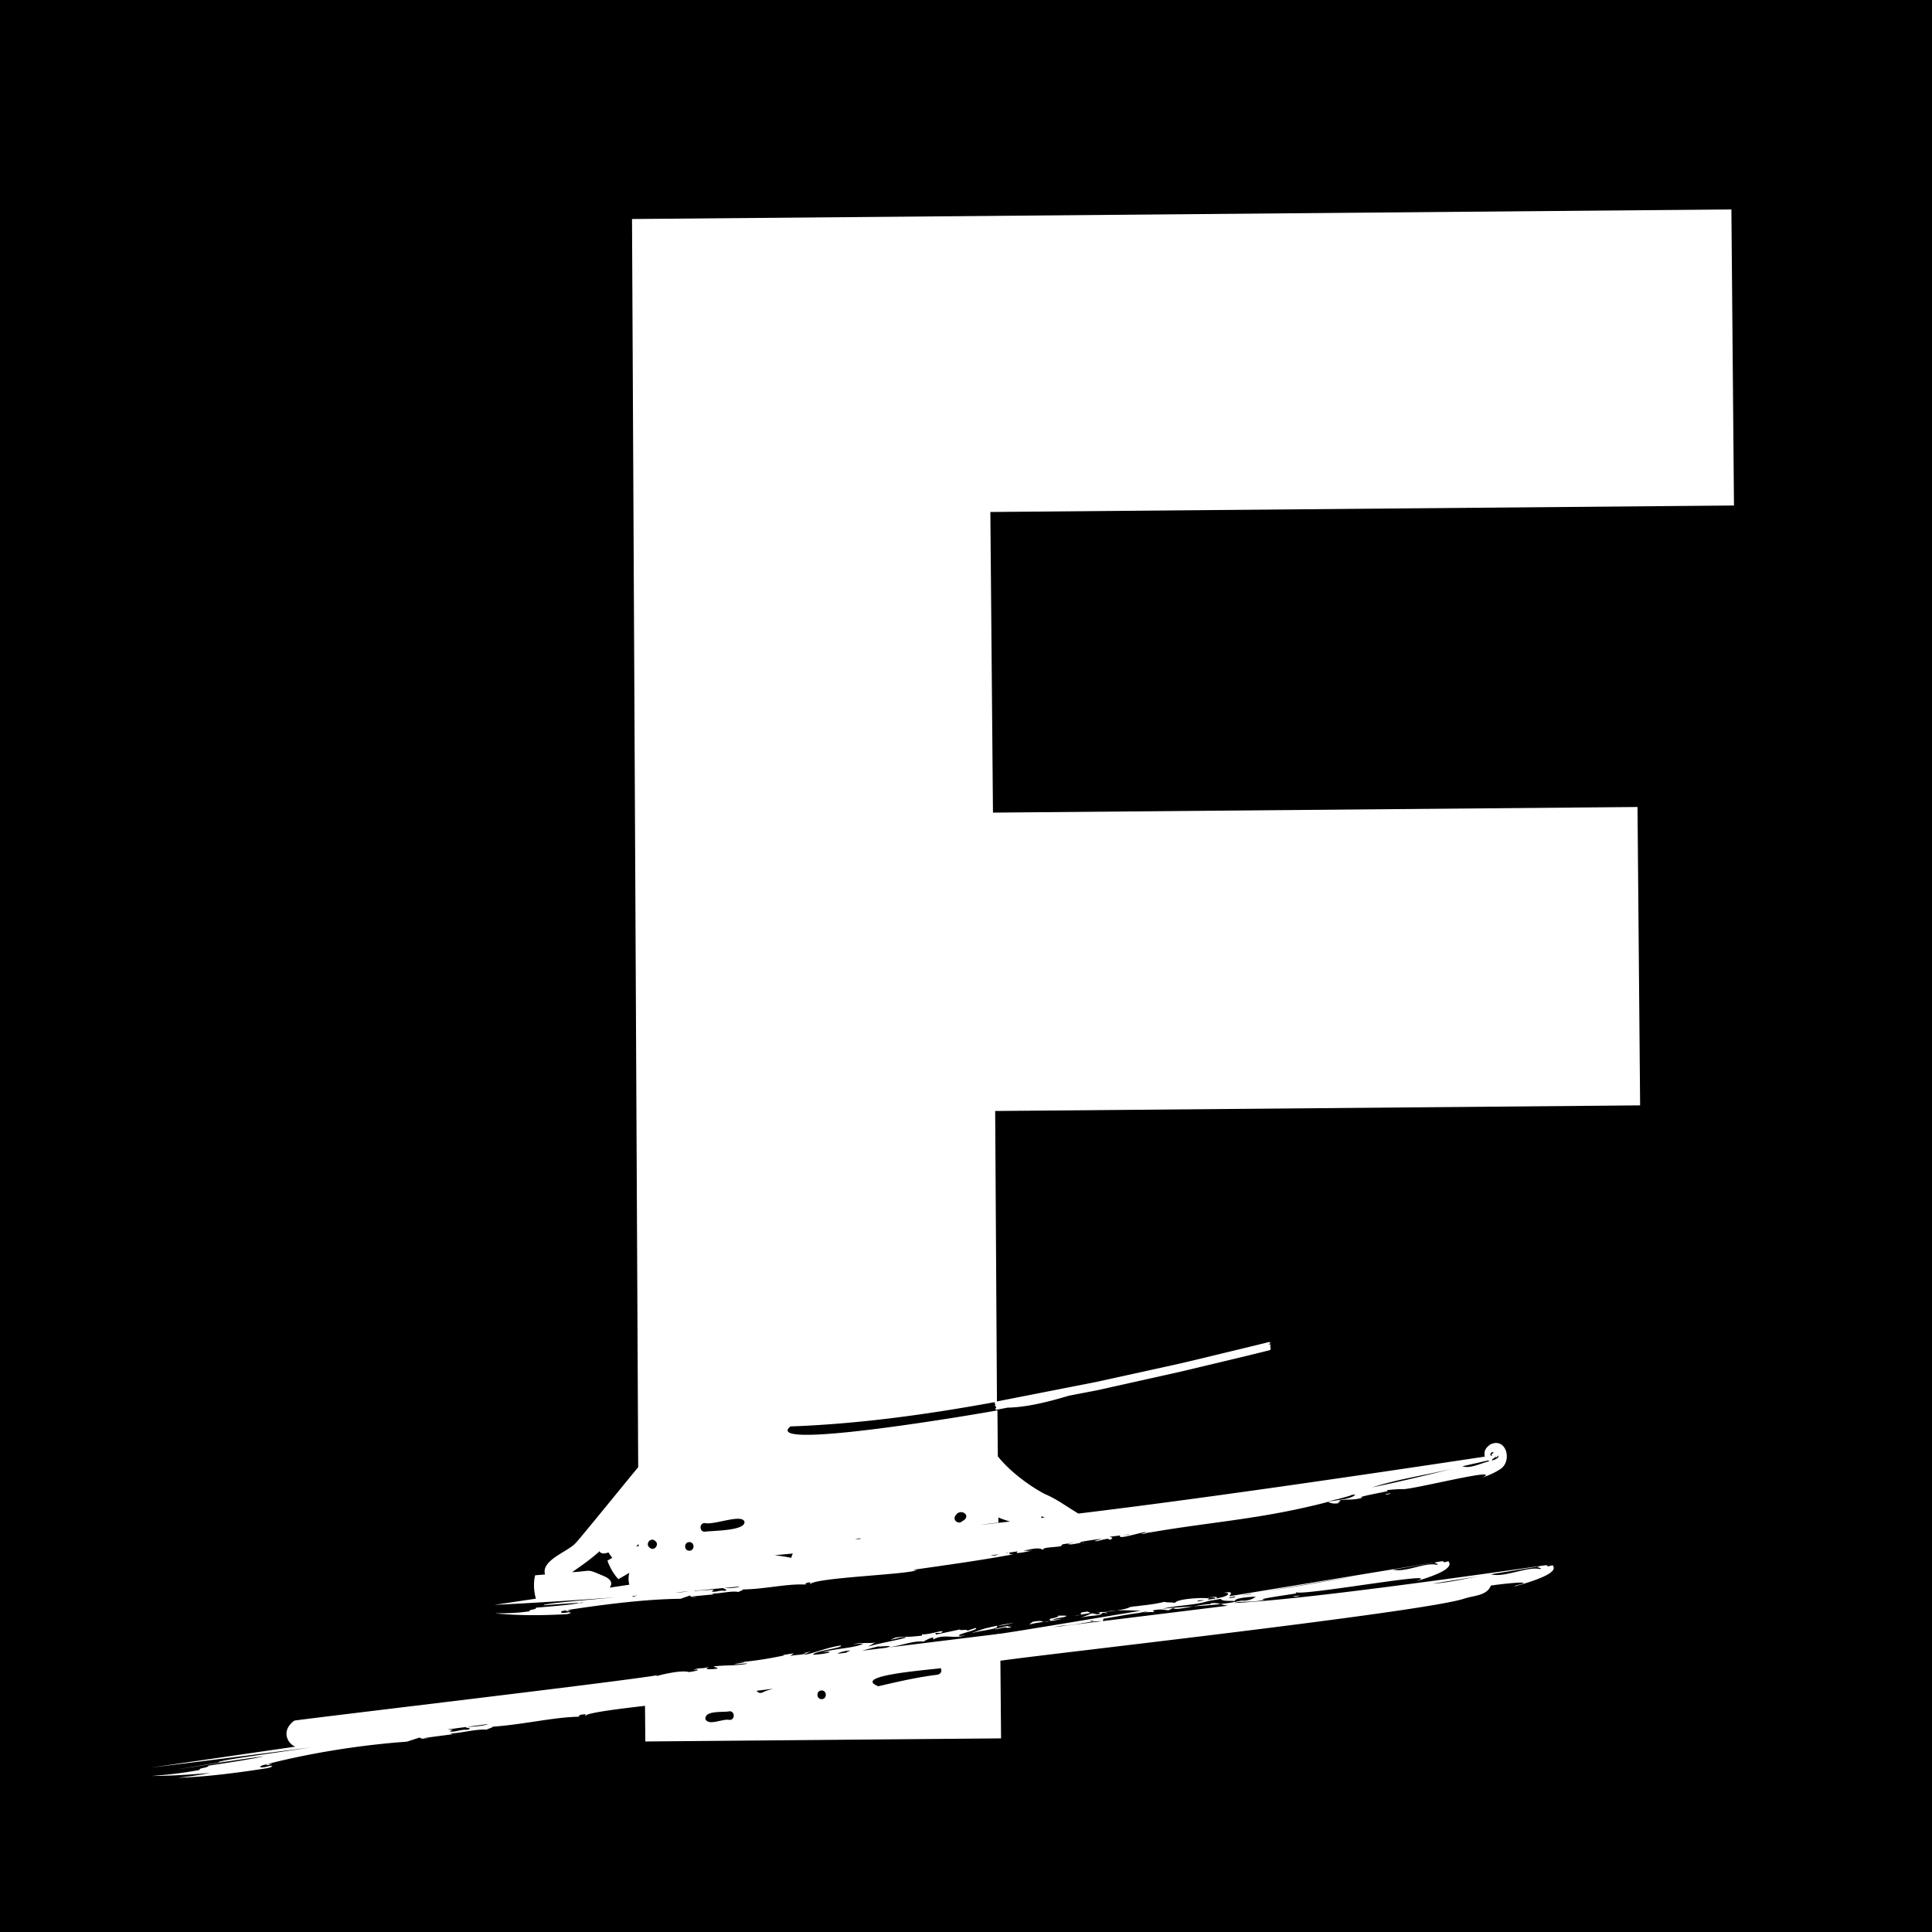 <?xml version="1.0" encoding="UTF-8"?>
<svg data-bbox="0 0 1024 1024" viewBox="0 0 1024 1024" xmlns="http://www.w3.org/2000/svg" data-type="ugc">
    <g>
        <path d="M1024 0v1024H0V0h1024z"/>
        <path d="m563.856 861.476-5.411.91c.445-.003 7.049-.772 7.329-.959-1.16.111-1.56.025-3.097.421a13.48 13.48 0 0 1 1.18-.372Z" fill="none"/>
        <path d="m565.773 861.427-.144.109 18.205-2.241c-4.789-.29-12.24 1.693-18.06 2.132Z" fill="none"/>
        <path d="M641.892 849.736c2.372-.254 3.762.059 5.051.439 3.706-.439 7.381-1.005 11.077-1.835 3.257.26 5.641-.704 7.131-1.703-1.164-.004-.004.033.524-.376-2.955.08-11.335.606-11.237 2.37-1.483-.363-6.625.374-7.387-1.185l-6.561 1.111c-7.387 2.379-16.668 2.207-24.555 4.147 5.782-.597 11.236-.953 16.484-1.296 3.279-.604 6.694-1.186 9.326-1.233-.277-.059-.068-.249.147-.441Z" fill="none"/>
        <path d="M579.365 859.259c-.138-.159.013-.3.288-.44l-2.153.362c.371.105.866.174 1.864.078Z" fill="none"/>
        <path d="m654.422 846.618.324-.476-3.384.574c.15.312.921.373 3.059-.098Z" fill="none"/>
        <path d="m634.487 848.847 4.186-.689c-1.639.087-3.404-.344-4.186.689Z" fill="none"/>
        <path d="M603.964 854.727c1.578-.029 3.166-.199 4.362-.737l-4.362.737Z" fill="none"/>
        <path d="m307.919 849.403-.969.363c1.408-.2 2.211-.357 2.078-.442l-1.109.079Z" fill="none"/>
        <path d="M718.277 792.361c.066-.064.14-.128.2-.191-.686.017-1.846.041-2.628.39.474.024-2.146.761-6.184 1.82-.005.049-.025.096-.019.147-1.943.147-3.9.977-6.153 1.447.093.031.184.064.275.096 4.268-1.153 11.024-1.097 14.316-3.527-.513.025-.628.004.192-.183Z" fill="none"/>
        <path d="M632.419 851.409c-5.175.953-9.962 1.935-10.574.841l-2.452 1.245c-2.522-.194-3.738-.797-7.398-.124-2.352.7.551.629-.472 1.089-6.666-.384-19.19 2.371-26.753 3.498.277.293-.419.846-.133 1.238l66.472-8.182c-1.793-.061-2.94-.477-4.165-.839-4.741.562-9.552.909-14.524 1.234Z" fill="none"/>
        <path d="M816.315 830.137c-8.692 1.423-17.401 2.84-26.111 4.256 7.053 1.987 19.294-4.285 25.834-2.768 2.672-.838-3.443-.482.278-1.488Z" fill="none"/>
        <path d="M788.479 834.674c-9.759 1.585-19.531 3.164-29.312 4.74 9.938-.663 20.006-3.366 29.312-4.74Z" fill="none"/>
        <path d="M671.837 843.245c14.837-2.243 31.825-5.234 48.007-8.159a88813.54 88813.54 0 0 1-48.007 8.159Z" fill="none"/>
        <path d="M247.06 915.332c-3.217.431-6.434.862-9.65 1.291.78.307 1.957.117 2.636-.003l-1.725 1.117c3.412.378 5.145-1.113 9.419-.92 3.652-.965-1.862-.944-.681-1.486Z" fill="none"/>
        <path d="M319.37 848.544c.153-.031.288-.072.429-.11-.492.069-1.357.157-2.512.257.667-.048 1.368-.098 2.083-.147Z" fill="none"/>
        <path d="M761.463 829.395c2.35-.777-2.804-.544-.034-1.401-7.677 1.311-15.369 2.623-23.062 3.934 6.531 1.689 17.222-4.095 23.096-2.534Z" fill="none"/>
        <path d="M247.613 915.258c1.625.08 8.456-.455 10.854-1.32-.068-.051-.18-.057-.257-.098-3.534.477-7.064.944-10.597 1.418Z" fill="none"/>
        <path d="M435.459 895.981c-2.951.026-2.916 4.613.04 4.587 2.951-.026 2.916-4.613-.04-4.587Z" fill="none"/>
        <path d="M448.391 875.007c-2.453.497-4.288 1.118-4.368 1.498l4.95-.609c-1.525-.24 4.625-1.506-.582-.889Z" fill="none"/>
        <path d="M465.506 893.744c10.306-2.385 20.638-4.798 31.151-6.081 1.239-.151 2.271-.974 2.273-2.313 0-.41-.145-.838-.384-1.214-2.336.726-48.117 3.638-33.041 9.609Z" fill="none"/>
        <path d="M386.656 907.011c-3.304.735-13.262-.665-12.78 4.195 1.958 3.739 9.148-.448 12.82.393 2.966-.005 2.925-4.621-.041-4.588Z" fill="none"/>
        <path d="M658.106 845.572c1.943-.141 4.377-.501 5.665-.928-1.892.23-3.776.637-5.665.928Z" fill="none"/>
        <path d="M404.222 896.993c1.766-.883 3.678-1.411 5.576-1.926l-8.741 1.077c.665 1.143 2.016 1.436 3.164.849Z" fill="none"/>
        <path d="M529.124 823.809c-1.363.203-2.726.403-4.09.604 2.379.275 3.291-.155 4.09-.604Z" fill="none"/>
        <path d="m453.102 815.955 3.296-.382c-.976-.528-2.268.141-3.296.382Z" fill="none"/>
        <path d="M509.918 806.319c5.91-2.965-1.457-7.911-3.886-2.275-.667 2.194 2.309 3.929 3.886 2.275Z" fill="none"/>
        <path d="m333.543 833.644-5.777 3.346c-1.319-1.271-4.211-5.089-5.812-9.828l2.548-1.466a31.282 31.282 0 0 1-1.988-2.87c-2.014.688-3.358.645-4.105.14l-.003.003.002-.003c-.292-.193-.487-.464-.629-.774-4.45 4.062-9.737 7.739-14.554 11.089 11.292-.608 7.081-2.032 17.061 2.187 4.201 1.866 4.31 4.149 2.8 6.018l10.47-1.568c-.471-1.742-.611-3.863-.015-6.273Z" fill="none"/>
        <path d="M727.195 788.346c14.954-3.051 32.046-7.207 46.854-10.946-15.522 4.024-31.683 6.126-46.854 10.946Z" fill="none"/>
        <path d="M335.475 846.268a91.294 91.294 0 0 0 2.433-.586c-.908.072-1.814.152-2.722.223l.288.362Z" fill="none"/>
        <path d="m529.154 804.277.024 2.752c-3.112.306-6.265.719-9.445 1.204l15.625-1.811a43.924 43.924 0 0 1-6.204-2.145Z" fill="none"/>
        <path d="M598.63 813.23c-1.183.149-2.366.289-3.55.437.981-.009 2.411-.174 3.075-.168.171-.086.322-.177.475-.269Z" fill="none"/>
        <path d="M552.073 803.62a2.668 2.668 0 0 1-.302.9l1.922-.223c-.256-.068-.501-.192-1.62-.677Z" fill="none"/>
        <path d="M533.611 823.295c.55-.148.854-.253 1.016-.332-.526.079-1.051.164-1.577.243.183.028.357.051.561.09Z" fill="none"/>
        <path d="M347.248 816.725c-2.318-2.204-5.494 1.604-2.951 3.531 2.318 2.205 5.493-1.605 2.951-3.531Z" fill="none"/>
        <path d="M790.676 774.136c1.176-.324 2.29-.692 3.414-1.701.368-1.821-.247-.474-.819-.102-.917.529-.429-.109-.326-.897-.222.833-.993 1.452-1.915 1.89a2.273 2.273 0 0 1-.353.81Z" fill="none"/>
        <path d="M419.417 825.683c.131-.719.398-1.481.82-2.285-3.221.307-6.442.604-9.662.911 2.949.344 6.126.822 8.842 1.374Z" fill="none"/>
        <path d="M527.969 744.246c-.038-.004-.091-.006-.142-.009-.016.018-.025.042-.044.056.055.005.11-.01.167-.032.005-.007.015-.008.019-.015Z" fill="none"/>
        <path d="m528.077 744.189-.017.022.042-.021-.025-.001Z" fill="none"/>
        <path d="M384.005 841.627c1.172.186 6.099.097 7.842-.609-.049-.055-.131-.069-.187-.115-2.549.253-5.104.477-7.655.724Z" fill="none"/>
        <path d="M365.335 817.335c-2.951.026-2.916 4.613.04 4.587 2.952-.026 2.916-4.613-.04-4.587Z" fill="none"/>
        <path d="M373.495 807.248c-2.951.036-2.917 4.623.041 4.588 3.843-.615 22.047-.37 21.016-5.446-1.85-4.047-16.056 2.047-21.057.858Z" fill="none"/>
        <path d="M383.561 841.669c-5.114.493-10.228.987-15.347 1.451a.379.379 0 0 0-.018.215c2.489-.518 8.086-.568 10.27-.835l-1.255 1.001c2.477.597 3.739-.776 6.844-.308 2.654-.725-1.351-1.06-.494-1.523Z" fill="none"/>
        <path d="M364.814 843.441c-2.159.193-4.32.378-6.48.566 1.055.146 5.466-.308 6.48-.566Z" fill="none"/>
        <path d="M337.257 819.553c.388.005.794.026 1.203.056l-.006-1.23c-.332.334-.746.739-1.196 1.174Z" fill="none"/>
        <path d="m789.496 774.463.185-.051c-.183.041-.561-.07-1.042-.326-4.503 1.044-9.007 2.043-13.51 3.069 4.113 1.477 9.974-1.756 14.367-2.692Z" fill="none"/>
        <path d="M791.084 771.421c-1.215-.23-.042-1.295.933-1.424-.388 0-1.029-.202-1.01-.496-.346.237-.662.455-.94.969-.144.173-.191.76.093 1.089l.924-.138Z" fill="none"/>
        <path d="M288.312 850.867c.012.005.012.011.026.017" fill="none"/>
        <path d="m526.295 430.725-1.391-159.36 394.138-3.44L917.673 111l-582.692 5.085 3.271 661.599c-.737.669-32.5 39.952-33.395 40.399-3.917 4.324-18.227 8.9-15.97 16.413l-5.247.445c-1.238 4.821-.322 9.946.405 12.389l-22.03 3.298a2606.885 2606.885 0 0 0 64.124-4.014c-14.023 1.348-39.766 3.355-37.828 4.253.212-.141 10.057-.789 18.767-1.404-1.767 1.203-28.547 2.973-22.846 2.664-.381 1.35-3.775.633-3.522 1.881-7.826 1.105-13.013 1.066-18.474 1.067 11.38 1.213 24.419 1.255 38.366.453 1.551-.357 2.878-.806.667-1.002-3.462.813-5.309.042-2.776-.786 3.768-.683-.35.985 4.062-.183l-2.176-.159c19.974-3.064 41.989-5.846 60.303-5.999 0 .002 5.017-1.755 5.017-1.755.294.491.913 1.106 3.406.588-.932.008-2.498.147-2.177-.104l11.534-1.094-1.242-.484c3.733.337 10.288-1.579 14.321-.748.007-.372 2.498-.89 2.192-1.382 11.508-.079 23.948-3.219 33.598-2.549-.93-.351-.005-.742.31-.996 3.727-.475.937.345 1.867.693 3.157-3.487 52.589-5.07 56.482-7.42-.927.04-1.865.083-1.559-.178 17.523-2.505 36.596-5.131 53.213-8.278-2.576.353-2.636-.23-2.748-.772 1.534-.231 3.066-.474 4.599-.708-3.258 2.154 7.105-.324 8.037-.513-2.294.396-3.823.267-5.081.058 3.051-.189 7.862-2.098 10.373-.257-.399-1.595 6.168-1.261 9.55-2.035l.742-.923c2.278-.366 4.554-.757 6.832-1.128-1.426.333-2.847.655-4.211.919 2.065.647 4.461-.286 7.298-.616-3.613-.347 10.347-2.135 10.924-2.057l-3.678 1.033c.683.94 7.649-2.338 7.76-.486 3.057-1.334.639-1.352.03-1.68 1.902-.234 3.805-.465 5.707-.702-2.108 2.736 12.3-2.247 13.836-1.761-.753.346-1.699.661-2.956.851 2.196.301 2.767-.621 4.935-.688 33.372-5.77 59.292-7.061 94.176-16.158-.091-.032-.183-.065-.275-.096 2.253-.47 4.21-1.299 6.153-1.447-.006-.051.013-.098.019-.147 4.038-1.059 6.658-1.796 6.184-1.82.782-.35 1.942-.373 2.628-.39-.06.063-.134.127-.2.191-.821.187-.705.207-.192.183-3.292 2.43-10.048 2.374-14.316 3.527 1.586.566 3.009 1.28 6.511.487-3.34.261 2.043-1.096-.785-1.048 3.024-1.277 7.539.03 12.997-1.82-5.83.137 12.251-3.042 13.006-3.371a.559.559 0 0 1-.208-.544c3.335-.295 4.298-.486 8.065-.505 4.749.486 55.37-12.509 41.896-5.857 3.646-1.598 5.42-1.936 9.24-4.321 7.546-3.931 4.076-17.611-4.546-13.53-1.977 1.47-3.655 2.964-2.985 6.476-66.22 9.972-150.11 22.311-215.412 30.185-7.911-4.808-11.158-7.512-17.948-10.451-8.629-4.542-19.062-12.576-24.727-19.901l-.212-24.359c-7.246 1.4-125.698 21.745-109.72 8.525 36.434-1.306 72.647-6.366 108.47-12.904-.437.245-.022.604-.11 1.043.118.134.309.107.419.118-.204.206-.599.338-.271.678-.03.175.138.169.105.35.251.034.209.431.524.5-.13.154-.171.25-.21.549-.085-.025-.239.116-.381.138.055.145.008.217.009.384.25.058.428.152.616.337.081-.002.137-.052.199-.087.017.015.034.022.051.038.082-.002.137-.052.2-.087.017.015.034.022.05.038.082-.002.137-.052.2-.087.017.015.034.022.05.038.082-.002.137-.052.2-.087.017.015.034.022.05.038.082-.002.137-.052.2-.087.017.015.034.022.05.038.082-.002.137-.052.199-.087.017.015.034.022.051.038.082-.002.137-.052.199-.087.017.015.034.022.051.038.082-.002.137-.052.199-.087.017.015.034.022.051.038.081-.002.137-.052.199-.087.017.015.034.022.051.038.082-.002.137-.052.199-.087.017.015.034.022.051.038.082-.002.137-.052.2-.087.017.015.034.022.05.038.082-.002.137-.052.2-.087.017.015.034.022.05.038.082-.002.137-.052.2-.087.017.015.034.022.05.038.082-.002.137-.052.2-.087.017.015.034.022.05.038.082-.002.137-.052.2-.087.017.015.034.022.05.038.082-.002.137-.052.2-.087.017.015.034.022.051.038.081-.002.137-.052.199-.087.017.015.034.022.051.038.082-.002.137-.052.199-.087.017.015.034.022.051.038.081-.002.137-.052.199-.087.017.015.034.022.051.038.082-.002.137-.052.199-.087.017.015.034.022.051.038.082-.002.137-.052.2-.087.017.015.034.022.05.038.082-.002.137-.052.2-.087.017.015.034.022.05.038.082-.002.137-.052.2-.087.017.015.034.022.05.038.088.002.133-.085.217-.074.011.01.022.014.033.025 10.379-.206 21.847-3.172 32.473-6.339.007.007.015.01.023.017.083-.001.13-.067.203-.084.015.014.031.02.047.035.082-.002.137-.052.2-.087.016.015.034.022.05.038.082-.002.137-.052.2-.087.016.015.033.022.05.038.082-.002.137-.052.2-.087.017.015.034.022.05.038.082-.002.137-.052.2-.087.016.015.034.022.05.038.082-.002.137-.052.2-.087.016.015.034.022.05.038.082-.002.137-.052.2-.087.016.015.034.022.05.038.082-.002.137-.052.2-.087.016.015.033.022.05.038.082-.002.137-.052.2-.087.016.015.034.022.05.038.082-.002.137-.052.2-.087.016.015.033.022.05.038.082-.002.137-.052.2-.087.016.015.034.022.05.038.082-.002.137-.052.2-.087.016.015.033.022.05.038.082-.002.137-.052.2-.087.016.015.034.022.05.038.082-.002.137-.052.2-.087.016.015.034.022.05.038.082-.002.137-.052.2-.087.016.015.034.022.05.038.082-.002.137-.052.2-.087.016.015.034.022.05.038.082-.002.137-.052.2-.087.016.015.034.022.05.038.082-.002.137-.052.2-.087.016.015.033.022.05.038.082-.002.137-.052.2-.087.016.015.033.022.05.038.082-.002.137-.052.2-.087.016.015.033.022.05.038.082-.002.137-.052.2-.087.016.015.034.022.05.038.082-.002.137-.052.2-.087.016.015.034.022.05.038.082-.002.137-.052.2-.087.017.015.034.022.05.038.082-.002.137-.052.2-.087.016.015.033.022.05.038.082-.002.137-.052.2-.087.016.015.034.022.05.038.082-.002.137-.052.2-.087.016.015.033.022.05.038.082-.002.137-.052.2-.087.016.015.034.022.05.038.082-.002.137-.052.2-.087.016.015.033.022.05.038.082-.002.137-.052.2-.087.016.015.033.022.05.038.082-.002.137-.052.2-.087.016.015.033.022.05.038.082-.002.137-.052.2-.087.016.015.034.022.05.038.082-.002.137-.052.2-.087.017.015.034.022.05.038.082-.002.137-.052.2-.087.016.015.034.022.05.038.082-.002.137-.052.2-.087.016.015.034.022.05.038.082-.002.137-.052.2-.087.016.015.033.022.05.038.082-.002.137-.052.2-.087.016.015.033.022.05.038.082-.002.137-.052.2-.087.016.015.033.022.05.038.082-.002.137-.052.2-.087.016.015.034.022.05.038.082-.002.137-.052.2-.087.016.015.033.022.05.038.082-.002.137-.052.2-.087.017.015.034.022.05.038.082-.002.137-.052.2-.087.016.015.034.022.05.038.082-.002.137-.052.2-.087.016.015.033.022.05.038.082-.002.137-.052.2-.087.016.015.034.022.05.038.082-.002.137-.052.2-.087.016.015.034.022.05.038.082-.002.137-.052.2-.087.016.015.034.022.05.038.082-.002.137-.052.2-.087.016.015.033.022.05.038.082-.002.137-.052.2-.087.016.015.034.022.05.038.082-.002.137-.052.2-.087.016.015.033.022.05.038.082-.002.137-.052.2-.087.016.015.034.022.05.038.082-.002.137-.052.2-.087.016.015.034.022.05.038.082-.002.137-.052.2-.087.016.015.033.022.05.038.082-.002.137-.052.2-.087.016.015.034.022.05.038.082-.002.137-.052.2-.087.016.015.034.022.05.038.082-.002.137-.052.2-.087.016.015.033.022.05.038.082-.002.137-.052.2-.087.016.015.034.022.05.038.082-.002.137-.052.2-.087.016.015.034.022.05.038.082-.002.137-.052.2-.087.016.015.034.022.05.038.082-.002.137-.052.2-.087.016.015.034.022.05.038.082-.002.137-.052.2-.087.016.015.034.022.05.038.079-.002.132-.051.194-.084.016.014.033.021.049.037.08-.002.134-.052.196-.086.015.014.03.02.045.034.083-.002.14-.053.204-.089.015.014.03.019.045.034.083-.002.14-.053.204-.088.015.014.03.02.045.034.084-.002.14-.053.204-.089.015.014.03.019.045.034.083-.002.14-.053.204-.088.015.014.03.02.045.034.083-.002.14-.053.204-.089.015.014.03.02.045.034.083-.002.14-.052.204-.088.015.013.03.019.045.034.083-.002.14-.053.204-.089.015.014.03.02.045.034.083-.002.14-.053.204-.088.015.013.03.019.045.034.083-.002.14-.053.204-.089.015.014.03.02.045.034.083-.002.14-.053.204-.088.015.013.03.019.045.034.083-.002.14-.053.204-.089.015.014.03.02.045.034.083-.002.14-.053.204-.088.015.013.03.019.045.034.083-.002.14-.053.204-.088.015.014.03.02.045.034.084-.002.14-.053.204-.089.015.014.03.019.045.034.083-.002.139-.053.203-.089.015.014.03.02.045.034.084-.002.14-.053.204-.089.015.014.03.019.045.034.083-.002.139-.053.204-.089.015.014.03.02.045.034.084-.002.14-.053.204-.089.015.014.03.019.045.034.083-.002.14-.053.204-.088.015.014.03.02.045.034.083-.002.14-.053.204-.089.015.014.03.02.045.034.083-.002.14-.053.204-.089.015.013.03.02.045.034.083-.002.14-.053.204-.089.015.014.03.02.045.034.083-.002.14-.053.204-.089.015.013.03.02.045.034.083-.002.14-.053.204-.089.015.014.03.02.045.034.083-.002.14-.053.204-.089.015.013.03.02.045.034.083-.002.14-.053.204-.089.015.014.03.02.045.034.083-.002.14-.053.204-.089.015.013.03.02.045.034.083-.002.14-.053.204-.089.015.014.03.02.045.034.083-.002.14-.053.204-.088.015.013.03.019.045.034.083-.002.14-.053.204-.088.015.014.03.02.045.034.084-.002.14-.053.204-.089.015.014.03.019.045.034.083-.002.14-.053.204-.088.015.014.03.02.045.034.084-.002.14-.053.204-.089.015.014.03.019.045.034.083-.002.14-.053.204-.088.015.014.03.02.045.034.083-.002.14-.053.204-.089.015.014.03.019.045.034.083-.002.14-.053.204-.088.015.014.03.02.045.034.083-.002.14-.053.204-.089.015.014.03.02.045.034.083-.002.14-.053.204-.088.015.013.03.019.045.034.083-.002.14-.053.204-.089.015.014.03.02.045.034.083-.002.14-.053.204-.088.015.013.03.019.045.034.083-.002.14-.053.204-.089.015.014.03.02.045.034.083-.002.14-.053.204-.088.015.013.03.019.045.034.083-.002.14-.053.204-.089.015.014.03.02.045.034.083-.002.14-.053.204-.088.015.013.03.019.045.034.083-.002.14-.053.204-.088.015.014.03.02.045.034.083-.002.14-.053.204-.089.015.014.03.019.045.034.083-.002.14-.053.204-.088.015.014.03.02.045.034.084-.002.14-.053.204-.089.015.014.03.019.045.034.083-.002.14-.053.204-.088.015.014.03.02.045.034.083-.002.14-.053.204-.089.015.014.03.019.045.034.083-.002.14-.053.204-.088.015.014.03.02.045.034.084-.002.14-.053.204-.089.015.014.03.019.045.034.083-.002.14-.053.204-.088.015.014.03.02.045.034.083-.002.14-.053.204-.089.015.014.03.02.045.034.083-.002.14-.053.204-.088.015.013.03.019.045.034.083-.002.14-.053.204-.089.015.014.03.02.045.034.083-.002.14-.053.204-.088.015.013.03.019.045.034.083-.002.14-.053.204-.089.015.014.03.02.045.034.083-.002.14-.053.204-.088.015.013.03.019.045.034.083-.002.14-.053.204-.089.015.014.03.02.045.034.083-.002.14-.053.204-.088.015.013.03.019.045.034.083-.002.14-.053.204-.089.015.014.03.02.045.034.083-.002.14-.053.204-.089.015.014.03.019.045.034.083-.002.14-.053.204-.088.015.014.03.02.045.034.084-.002.14-.053.204-.089.015.014.03.019.045.034.083-.002.139-.053.204-.088.015.014.03.02.045.034.083-.002.14-.053.204-.089.015.014.03.019.045.034.083-.002.14-.053.204-.088.015.014.03.02.045.034.083-.002.14-.053.204-.089.015.014.03.02.045.034.083-.002.14-.053.204-.088.015.013.03.019.045.034.083-.002.14-.053.204-.089.015.014.03.02.045.034.083-.002.14-.053.204-.088.015.013.03.019.045.034.083-.002.14-.053.204-.089.015.014.03.02.045.034.083-.002.14-.053.204-.088.015.013.03.019.045.034.083-.002.14-.053.204-.089.015.014.03.02.045.034.083-.002.14-.053.204-.088.015.013.03.019.045.034.083-.002.139-.053.204-.089.015.014.03.02.045.034.084-.002.14-.053.204-.089.015.014.03.019.045.034.083-.002.14-.053.204-.088.015.014.03.02.045.034.083-.002.14-.053.204-.089.015.014.03.019.045.034.083-.002.139-.053.204-.089.015.014.03.02.045.034.084-.002.14-.053.204-.089.015.014.03.019.045.034.083-.002.14-.053.204-.088.015.014.03.02.045.034.084-.002.14-.053.204-.089.015.014.03.019.045.034.083-.002.14-.053.204-.088.015.014.03.02.045.034.083-.002.14-.053.204-.089.015.014.03.02.045.034.083-.002.14-.053.204-.088.015.013.03.019.045.034.083-.002.14-.053.204-.089.015.014.03.02.045.034.083-.002.14-.053.204-.088.015.013.03.019.045.034.083-.002.14-.053.204-.089.015.014.03.02.045.034.083-.002.14-.053.204-.088.015.013.03.019.045.034.083-.002.14-.053.204-.089.015.014.03.02.045.034.083-.002.14-.053.204-.088.015.013.03.019.045.034.083-.002.14-.053.204-.089.015.014.03.02.045.034.083-.002.14-.053.204-.089.015.014.03.019.045.034.083-.002.14-.053.204-.088.015.014.03.02.045.034.084-.002.14-.053.204-.089.015.014.03.019.045.034.083-.002.14-.053.204-.088.015.014.03.02.045.034.084-.002.14-.053.204-.089.015.014.03.019.045.034.083-.002.14-.053.204-.088.015.014.03.02.045.034.083-.002.14-.053.204-.089.015.014.03.02.045.034.083-.002.14-.053.204-.089.015.014.03.02.045.034.083-.002.14-.053.204-.089.015.014.03.02.045.034.083-.002.14-.053.204-.088.015.013.03.019.045.034.083-.002.14-.053.204-.089.015.014.03.02.045.034.083-.002.14-.053.204-.089.015.013.03.02.045.034.083-.002.14-.053.204-.089.015.014.03.02.045.034.083-.002.14-.053.204-.088.015.013.03.019.045.034.083-.002.14-.053.204-.088.015.014.03.02.045.034.083-.002.14-.053.204-.089.015.014.03.019.045.034.083-.002.14-.053.204-.088.015.014.03.02.045.034.084-.002.14-.053.204-.089.015.014.03.019.045.034.083-.002.14-.053.204-.088.015.014.03.02.045.034.084-.002.14-.053.204-.089.015.014.03.019.045.034.083-.002.14-.053.204-.088.015.014.03.02.045.034.083-.002.14-.053.204-.089.015.014.03.019.045.034.083-.002.14-.053.204-.088.015.014.03.02.045.034.083-.002.14-.053.204-.089.015.014.03.02.045.034.083-.002.14-.053.204-.088.015.013.03.019.045.034.083-.002.14-.053.204-.089.015.014.03.02.045.034.083-.002.14-.053.204-.088.015.013.03.019.045.034.083-.002.14-.053.204-.089.015.014.03.02.045.034.083-.002.14-.053.204-.088.015.013.03.019.045.034.083-.002.14-.053.204-.089.015.014.03.02.045.034.083-.002.14-.053.204-.088.015.013.03.019.045.034.083-.002.14-.053.204-.088.015.014.03.02.045.034.084-.002.14-.053.204-.089.015.014.03.019.045.034.083-.002.14-.053.204-.088.015.014.03.02.045.034.084-.002.14-.053.204-.089.015.014.03.019.045.034.083-.002.14-.053.204-.088.015.014.03.02.045.034.083-.002.14-.053.204-.089.015.014.03.019.045.034.083-.002.139-.053.204-.088.015.014.03.02.045.034.083-.002.14-.053.204-.089.015.014.03.02.045.034.083-.002.14-.053.204-.089.015.014.03.02.045.034.083-.002.14-.053.204-.089.015.014.03.02.045.034.083-.002.14-.053.204-.088.015.013.03.019.045.034.083-.002.14-.053.204-.089.015.014.03.02.045.034.083-.002.14-.053.204-.088.015.013.03.019.045.034.083-.002.14-.053.204-.089.015.014.03.02.045.034.083-.002.14-.053.204-.088.015.013.03.019.045.034.083-.002.14-.053.204-.088.015.014.03.02.045.034.084-.002.14-.053.204-.089.015.014.03.019.045.034.083-.002.14-.053.204-.088.015.014.03.02.045.034.083-.002.14-.053.204-.089.015.014.03.019.045.034.083-.002.14-.053.204-.088.015.014.03.02.045.034.084-.002.14-.053.204-.089.015.014.03.019.045.034.083-.002.14-.053.204-.088.015.014.03.02.045.034.084-.002.14-.053.204-.089.015.014.03.019.045.034.083-.002.14-.053.204-.088.015.014.03.02.045.034.083-.002.14-.053.204-.089.015.014.03.02.045.034.083-.002.14-.053.204-.089.015.014.03.02.045.034.083-.002.14-.053.204-.089.015.014.03.02.045.034.083-.002.14-.053.204-.088.015.013.03.019.045.034.083-.002.14-.053.204-.089.015.014.03.02.045.034.083-.002.14-.053.204-.088.015.013.03.019.045.034.083-.002.14-.053.204-.089.015.014.03.02.045.034.083-.002.14-.053.204-.088.015.013.03.019.045.034.083-.002.14-.053.204-.088.015.014.03.02.045.034.084-.002.14-.053.204-.089.015.014.03.019.045.034.083-.002.14-.053.204-.088.015.014.03.02.045.034.083-.002.14-.053.204-.089.015.014.03.019.045.034.083-.002.139-.053.204-.088.015.014.03.02.045.034.084-.002.14-.053.204-.089.015.014.03.019.045.034.083-.002.14-.053.204-.088.015.014.03.02.045.034.084-.002.14-.053.204-.089.015.014.03.019.045.034.083-.002.14-.053.204-.088.015.014.03.02.045.034.083-.002.14-.053.204-.089.015.014.03.02.045.034.083-.002.14-.053.204-.088.015.013.03.019.045.034.083-.002.14-.053.204-.089.015.014.03.02.045.034.083-.002.14-.053.204-.088.015.013.03.019.045.034.083-.002.14-.053.204-.089.015.014.03.02.045.034.083-.002.14-.053.204-.088.015.013.03.019.045.034.083-.002.14-.053.204-.089.015.014.03.02.045.034.083-.002.14-.053.204-.088.015.013.03.019.045.034.083-.002.14-.053.204-.088.015.014.03.02.045.034.081-.002.136-.052.199-.087.014.013.029.019.044.033.083-.002.138-.052.202-.088.013.012.026.017.04.03.085-.002.142-.053.207-.09.013.012.027.018.041.031.085-.002.142-.053.207-.09.013.013.027.018.041.031.085-.002.142-.053.207-.09.013.012.027.018.041.031.085-.002.142-.053.207-.09.013.012.027.018.04.031.085-.002.142-.053.207-.09.013.012.027.018.041.031.085-.002.142-.053.207-.09.013.013.027.018.04.031.085-.002.142-.053.207-.09.013.012.027.018.041.031.085-.002.142-.053.207-.09.013.013.027.018.04.031.085-.002.142-.053.207-.09.013.012.027.018.041.031.085-.003.142-.053.207-.09.013.013.027.018.041.031.085-.002.142-.053.207-.09.013.012.027.018.041.031.085-.003.142-.053.207-.09.013.013.027.018.041.031.085-.002.142-.053.207-.09.013.012.027.018.041.031.085-.002.142-.053.207-.09.013.012.027.018.041.031.085-.002.142-.053.207-.09.013.012.027.017.041.031.085-.002.142-.053.207-.09.013.012.027.018.041.031.085-.002.142-.053.207-.09.013.012.027.017.041.031.085-.002.142-.053.207-.09.013.012.027.018.041.031.085-.002.142-.053.207-.09.013.012.027.017.041.031.085-.002.142-.053.207-.09.013.012.027.018.041.031.085-.002.142-.053.207-.09.013.012.027.017.041.031.085-.002.142-.053.207-.09.013.012.027.018.041.031.085-.002.142-.053.207-.09.013.012.027.017.041.031.085-.002.142-.053.207-.09.013.012.027.018.041.031.085-.002.142-.053.207-.09.013.012.027.017.041.031.085-.002.142-.053.207-.09.013.012.027.018.041.031.085-.002.142-.053.207-.09.013.012.027.018.041.031.085-.002.142-.053.207-.09.013.012.027.018.041.031.085-.002.142-.053.207-.09.013.012.027.017.041.031.085-.002.142-.053.207-.09.013.012.027.018.041.031.085-.002.142-.053.207-.09.013.012.027.018.041.031.085-.002.142-.053.207-.09.013.012.027.018.041.031.085-.002.142-.053.207-.09.013.013.027.018.04.031.085-.002.142-.053.207-.09.013.012.027.018.041.031.085-.002.142-.053.207-.09.013.013.027.018.04.031.085-.002.142-.053.207-.09.013.012.027.018.041.031.085-.002.142-.053.207-.09.013.013.027.018.04.031.085-.002.142-.053.207-.09.013.012.027.018.041.031.085-.002.142-.053.207-.09.013.013.027.018.041.031.085-.002.142-.053.207-.09.013.012.027.018.041.031.085-.002.142-.053.207-.09.013.012.027.018.04.031.085-.002.142-.053.207-.09.013.012.027.018.041.031.085-.002.142-.053.207-.09.013.013.027.018.04.031.085-.002.142-.053.207-.09.013.012.027.018.041.031.085-.002.142-.053.207-.09.013.012.027.018.04.031.085-.002.142-.053.207-.09.013.012.027.018.041.031.085-.003.142-.053.207-.09.013.013.027.018.04.031.085-.002.142-.053.207-.09.013.012.027.018.041.031.085-.003.142-.053.207-.09.013.013.027.018.04.031.085-.002.142-.053.207-.09.013.012.027.017.041.031.085-.002.142-.053.207-.09.013.012.027.018.041.031.085-.002.142-.053.207-.09.013.012.027.017.041.031.085-.002.142-.053.207-.09.013.012.027.018.041.031.085-.002.142-.053.207-.09.013.012.027.018.041.031.085-.002.142-.053.207-.09.013.012.027.018.041.031.085-.002.142-.053.207-.09.013.012.027.017.041.031.085-.002.142-.053.207-.09.013.012.027.018.041.031.085-.002.142-.053.207-.09.013.012.027.018.041.031.085-.002.142-.053.207-.09.013.012.027.018.041.031.085-.002.142-.053.207-.09.013.012.027.017.041.031.085-.002.142-.053.207-.09.013.012.027.018.041.031.085-.002.142-.053.207-.09.013.012.027.017.041.031.085-.002.142-.053.207-.09.013.012.027.018.041.031.085-.002.142-.053.207-.09.013.012.027.017.041.031.085-.002.142-.053.207-.09.013.012.027.018.041.031.085-.002.142-.053.207-.09.013.012.027.017.041.031.085-.002.142-.053.207-.09.013.012.027.018.041.031.085-.002.142-.053.207-.09.013.012.027.018.041.031.085-.002.142-.053.207-.09.013.012.027.018.041.031.085-.002.142-.053.207-.09.013.013.027.018.04.031.085-.002.142-.053.207-.09.013.012.027.018.041.031.085-.002.142-.053.207-.09.013.012.027.018.04.031.085-.002.142-.053.207-.09.013.012.027.018.041.031.085-.002.142-.053.207-.09.013.013.027.018.04.031.085-.002.142-.053.207-.09.013.012.027.018.041.031.085-.002.142-.053.207-.09.013.013.027.018.04.031.085-.002.142-.053.207-.09.013.012.027.018.041.031.085-.002.142-.053.207-.09.013.013.027.018.04.031.085-.002.142-.053.207-.09.013.012.027.018.041.031.085-.002.142-.053.207-.09.013.013.027.018.04.031.085-.002.142-.053.207-.09.013.012.027.018.041.031.085-.002.142-.053.207-.09.013.012.027.018.04.031.085-.002.142-.053.207-.09.013.012.027.018.041.031.085-.003.142-.053.207-.09.013.013.027.018.04.031.084-.002.142-.053.206-.09.013.013.027.018.04.031.084-.002.141-.053.206-.09.013.013.027.018.041.031.085-.002.142-.053.208-.09.013.012.027.017.04.03.085-.002.142-.053.208-.09.013.012.027.017.04.03.085-.002.142-.053.208-.09.013.012.027.017.04.03.085-.002.142-.053.207-.09.013.012.027.017.04.03.085-.002.142-.053.207-.09.013.012.027.017.04.03.085-.002.142-.053.208-.09.013.012.027.017.04.03.085-.002.142-.053.208-.09.013.012.027.017.04.03.085-.002.142-.053.208-.09.013.012.027.017.04.03.085-.002.142-.053.208-.09.013.012.027.018.04.031.085-.002.142-.053.207-.09.013.012.027.017.04.03.085-.002.142-.053.208-.09.013.012.027.017.04.03.085-.002.142-.053.208-.09.013.012.027.017.04.03.085-.002.142-.053.207-.09.013.012.027.017.04.03.085-.002.142-.053.208-.09.013.012.027.017.04.03.085-.002.142-.053.207-.09.013.012.027.017.04.03.085-.002.142-.053.208-.09.013.012.027.017.04.03.085-.002.142-.053.208-.09.013.012.027.017.04.03.085-.002.142-.053.207-.09.013.012.027.018.04.031.085-.002.142-.053.207-.09.013.012.027.017.04.03.085-.003.142-.053.207-.09.013.012.027.017.04.03.085-.002.142-.053.208-.09.013.012.027.017.04.03.085-.002.142-.053.208-.09.013.012.027.017.04.03.085-.002.142-.053.207-.09.013.012.027.018.04.03.085-.002.142-.053.207-.09.013.012.027.017.04.03.085-.003.142-.053.207-.09.013.012.027.017.04.03.085-.002.142-.053.208-.09.013.012.027.017.04.03.085-.002.142-.053.208-.09.013.012.027.017.04.03.085-.002.142-.053.207-.09.013.012.027.018.04.031.085-.002.142-.053.207-.09.013.012.027.017.04.03.085-.002.142-.053.208-.09.013.012.027.017.04.03.085-.002.142-.053.208-.09.013.012.027.017.04.03.085-.002.142-.053.208-.09.013.012.027.017.04.03.085-.002.142-.053.207-.09.013.012.027.018.04.03.085-.002.142-.053.207-.09.013.012.027.017.04.03.085-.002.142-.053.208-.09.013.012.027.017.04.03.085-.002.142-.053.208-.09.013.012.027.017.04.03.085-.002.142-.053.208-.09.013.012.027.017.04.03.085-.002.142-.053.207-.09.013.012.027.018.04.031.085-.002.142-.053.207-.09.013.012.027.017.04.03.085-.002.142-.053.208-.09.013.012.027.017.04.03.085-.002.142-.053.208-.09.013.012.027.017.04.03.085-.002.142-.053.207-.09.013.012.027.018.04.03.085-.002.142-.053.208-.09.013.012.027.018.04.03.085-.002.142-.053.207-.09.013.012.027.017.04.03.085-.002.142-.053.207-.09.013.012.027.017.04.03.085-.002.142-.053.208-.09.013.012.027.017.04.03.085-.002.142-.053.207-.09.013.012.027.017.04.03.085-.002.142-.053.207-.09.013.012.027.017.04.03.085-.003.142-.053.208-.09.013.012.027.017.04.03.085-.002.142-.053.208-.09.013.012.027.017.04.03.085-.002.142-.053.208-.09.013.012.027.017.04.03.085-.002.142-.053.207-.09.013.012.027.017.04.03.085-.002.142-.053.207-.09.013.012.027.018.04.031.085-.003.142-.053.208-.09.013.012.027.017.04.03.085-.002.142-.053.208-.09.013.012.027.017.04.03.085-.002.142-.053.208-.09.013.012.027.017.04.03.085-.002.142-.053.207-.09.013.012.027.017.04.031.085-.002.142-.053.207-.09.013.012.027.017.04.03.085-.002.143-.054.208-.091.013.012.026.017.039.03.085-.002.143-.053.208-.091.013.012.026.017.039.03.085-.002.143-.053.208-.091.013.012.026.017.039.03.085-.002.143-.054.208-.091.013.012.026.017.039.03.085-.002.143-.053.208-.09.013.012.026.017.039.029.085-.002.143-.053.208-.091.013.012.026.017.039.03.085-.002.143-.053.208-.091.013.012.026.017.039.029.085-.002.143-.053.208-.091.013.012.026.017.039.03.085-.002.143-.053.208-.09.013.012.026.017.039.03.085-.002.143-.053.208-.091.013.012.026.017.039.03.085-.002.143-.053.208-.091.013.012.026.017.039.029.085-.002.143-.053.208-.09.013.012.026.017.039.03.085-.002.143-.053.208-.091.013.012.026.017.039.03.085-.002.143-.054.208-.091.013.012.026.017.039.03.085-.002.143-.053.208-.091.013.012.026.017.039.03.085-.002.143-.053.208-.09.013.012.026.017.039.03.085-.003.143-.053.208-.091.013.012.026.017.039.03.085-.002.143-.053.208-.091.013.012.026.017.039.03.085-.002.143-.053.208-.09.013.012.026.017.039.03.085-.002.143-.053.208-.091.013.012.026.017.039.03.085-.002.143-.053.208-.091.013.012.026.017.039.029.085-.002.143-.053.208-.091.013.012.026.017.039.029.085-.002.143-.053.208-.09.013.012.026.017.039.03.085-.003.143-.053.208-.091.013.012.026.017.039.03.085-.002.143-.053.208-.091.013.012.026.017.039.029.085-.002.143-.053.208-.09.013.012.026.017.039.029.085-.002.143-.053.208-.091.013.012.026.017.039.03.085-.002.143-.053.208-.091.013.012.026.017.039.03.085-.002.143-.053.208-.09.013.012.026.017.039.029.085-.002.143-.053.208-.091.013.012.026.017.039.03.085-.002.143-.053.208-.091.013.012.026.017.039.029.085-.002.143-.053.208-.091.013.012.026.017.039.029.085-.002.143-.053.208-.09.013.012.026.017.039.03.085-.002.143-.053.208-.091.013.012.026.017.039.03.085-.002.143-.053.208-.091.013.012.026.017.039.03.085-.002.143-.053.208-.091.013.012.026.017.039.03.085-.002.143-.053.208-.091.013.012.026.017.039.03.085-.002.143-.053.208-.091.013.012.026.017.039.03.085-.002.143-.053.208-.091.013.012.026.017.039.03.085-.002.143-.053.208-.09.013.012.026.017.039.029.085-.002.143-.053.208-.091.013.012.026.017.039.03.085-.002.143-.053.208-.091.013.012.026.017.039.03.085-.002.143-.053.208-.091.013.012.026.017.039.03.085-.002.143-.053.208-.091.013.012.026.017.039.03.085-.002.143-.053.208-.091.013.012.026.017.039.029.085-.002.143-.053.208-.091.013.012.026.017.039.029.281-.008.41-.266.675-.374.01-.119.065-.275-.074-.356.162.088.242-.055.322-.138-.252-.336-.129-.666-.383-1 .072-.177.161-.374.051-.555.206-.316.145-.53-.052-.813-.298-.007-.527.13-.805.163.096-.127.149-.296.235-.434.015.052.01.124.057.142.041-.094.114-.16.179-.231.012.069.012.15.069.171 1.127-1.558-1.363-.73-2.114-.544-1.215.311-2.429.587-3.663.9-4.279 1.04-8.565 2.081-12.865 3.128-12.312 2.93-24.604 6.057-36.972 8.714-12.059 2.663-24.123 5.296-36.193 7.954-17.575 3.446-35.155 6.89-52.738 10.342l-.943-153.934 341.831-2.983-1.38-158.144-341.831 2.983ZM306.95 849.767l.969-.363 1.109-.079c.133.085-.67.242-2.078.442Zm12.42-1.222-2.083.147c1.155-.1 2.02-.188 2.512-.257-.141.038-.276.079-.429.11Zm473.575-77.109c-.103.788-.591 1.427.326.897.572-.371 1.187-1.719.819.102-1.123 1.009-2.238 1.377-3.414 1.701a2.28 2.28 0 0 0 .353-.81c.922-.439 1.693-1.058 1.915-1.89Zm-2.877-.965c.278-.514.593-.731.94-.969-.019.294.622.496 1.01.496-.975.128-2.148 1.194-.933 1.424l-.924.138c-.284-.329-.237-.916-.093-1.089Zm-1.428 3.615c.481.256.859.367 1.042.326l-.185.051c-4.394.936-10.255 4.169-14.367 2.692 4.503-1.026 9.007-2.026 13.51-3.069Zm-14.59 3.315c-14.808 3.739-31.9 7.895-46.854 10.946 15.171-4.82 31.332-6.922 46.854-10.946Zm-175.419 35.83c-.152.091-.304.183-.475.269-.664-.006-2.094.159-3.075.168 1.183-.148 2.366-.288 3.55-.437Zm-46.557-9.61c1.118.485 1.364.61 1.62.677l-1.922.223c.153-.289.262-.588.302-.9Zm-27.039 20.794c1.363-.201 2.727-.401 4.09-.604-.798.449-1.711.879-4.09.604Zm8.576-1.119c-.204-.039-.378-.062-.561-.09.526-.079 1.051-.163 1.577-.243-.162.08-.466.184-1.016.332Zm-4.432-16.266-.024-2.752a43.755 43.755 0 0 0 6.204 2.145l-15.625 1.811c3.18-.485 6.333-.899 9.445-1.204Zm-23.147-2.985c2.429-5.635 9.796-.69 3.886 2.275-1.578 1.654-4.554-.081-3.886-2.275ZM456.4 815.574l-3.296.382c1.028-.241 2.32-.91 3.296-.382Zm-133.311 25.912c1.51-1.868 1.401-4.151-2.8-6.018-9.98-4.219-5.769-2.795-17.061-2.187 4.817-3.35 10.104-7.027 14.554-11.089.143.31.337.581.629.774l-.002.003.003-.003c.747.505 2.091.548 4.105-.14a31.48 31.48 0 0 0 1.988 2.87l-2.548 1.466c1.601 4.739 4.493 8.557 5.812 9.828l5.777-3.346c-.597 2.41-.457 4.532.015 6.273l-10.47 1.568Zm12.387 4.783-.288-.362c.908-.071 1.814-.151 2.722-.223-.776.197-1.577.392-2.433.586Zm1.782-26.715c.45-.434.864-.84 1.196-1.174l.006 1.23c-.409-.03-.815-.051-1.203-.056Zm7.04.703c-2.543-1.927.633-5.735 2.951-3.531 2.542 1.926-.633 5.736-2.951 3.531Zm14.037 23.752c2.16-.188 4.321-.373 6.48-.566-1.014.258-5.425.712-6.48.566Zm7.042-22.085c-2.956.026-2.991-4.561-.04-4.587 2.956-.026 2.992 4.561.04 4.587Zm18.68 21.271c-3.105-.468-4.366.905-6.844.308l1.255-1.001c-2.184.267-7.78.317-10.27.835a.379.379 0 0 1 .018-.215c5.119-.464 10.233-.958 15.347-1.451-.858.463 3.147.798.494 1.523Zm-.05-1.565c2.551-.246 5.105-.47 7.655-.724.056.046.138.059.187.115-1.743.706-6.67.795-7.842.609Zm-10.469-29.791c-2.957.035-2.991-4.552-.041-4.588 5.001 1.189 19.207-4.905 21.057-.858 1.03 5.075-17.173 4.831-21.016 5.446Zm46.701 11.562c-.422.804-.689 1.566-.82 2.285-2.716-.552-5.893-1.03-8.842-1.374 3.221-.306 6.442-.604 9.662-.911Zm107.84-79.209.025.001-.042.021c.007-.007.011-.015.017-.022Zm-.25.049c.051.003.104.005.142.009-.004.007-.014.008-.019.015a.373.373 0 0 1-.167.032c.019-.014.028-.038.044-.056Z" fill="#ffffff"/>
        <path d="M575.038 817.603c-.695-.014-1.357.04-2.004.115a10.29 10.29 0 0 0 2.004-.115Z" fill="#ffffff"/>
        <path d="M734.158 791.902c.329.263 1.165.325 3.044-.347-.502-.102-1.638.068-3.044.347Z" fill="#ffffff"/>
        <path d="m711.158 795.803-.461-.034c.181.01.302.037.461.034Z" fill="#ffffff"/>
        <path d="M537.645 823.692c.652-.089 1.46-.237 2.496-.467-.025-.027-2.468.472-2.496.467Z" fill="#ffffff"/>
        <path d="M547.532 821.699a23.11 23.11 0 0 0 1.55-.318l-1.55.318Z" fill="#ffffff"/>
        <path d="M528.695 861.637c3.28-.01 5.225-.675 8.951-1.631-2.758.517-6.111 1.09-8.951 1.631Z" fill="#ffffff"/>
        <path d="M514.8 865.676c5.362-1.745 15.319-2.104 13.579-3.978-2.607.501-4.734.971-5.467 1.335l.392-.287s-5.025 1.476-8.504 2.93Z" fill="#ffffff"/>
        <path d="M528.34 861.642c.02.02.021.037.039.056l.316-.061c-.121 0-.23.007-.355.005Z" fill="#ffffff"/>
        <path d="M536.125 861.52c1.552-.397-8.528 1.439-8.9 2.096 1.555-.025 5.803-1.674 6.612-.756 6.208-.842-3.529-.41 2.288-1.34Z" fill="#ffffff"/>
        <path d="M557.124 859.142c-.015-.009-.022-.016-.037-.024-1.346.193-2.544.327-3.802.485.639.057 1.685-.023 3.84-.46Z" fill="#ffffff"/>
        <path d="m547.382 859.575-1.906 1.428c3.448-.804 5.716-1.138 7.808-1.4-1.428-.127-.807-.945-5.902-.027Z" fill="#ffffff"/>
        <path d="M557.881 858.572c1.537-1.144 6.605-1.13 7.358-2.073-.293-.327-3.123-.096-4.039-.181-.931 1.738-7.018 1.117-4.114 2.8a70.54 70.54 0 0 0 6.252-1.192l-5.457.646Z" fill="#ffffff"/>
        <path d="M561.201 856.318a.953.953 0 0 0 .115-.315c-.551.196-.484.28-.115.315Z" fill="#ffffff"/>
        <path d="M581.27 854.576c-.393-.008-.81-.007-1.265.015.355.004.79-.003 1.265-.015Z" fill="#ffffff"/>
        <path d="M585.48 854.332a92.911 92.911 0 0 0 6.317-.732c-1.992.119-4.071.313-6.345.719l.029.013Z" fill="#ffffff"/>
        <path d="m598.605 851.928 3.363-.572c2.037-.219-3.281.138-3.363.572Z" fill="#ffffff"/>
        <path d="m581.592 855.684-2.753-.609-6.546 2.618c5.011-1.849 11.299-.831 12.002-2.89l2.74.236c-1.633-1.154-4.258-.387-5.766-.464 1.95.041 2.905.446.322 1.108Z" fill="#ffffff"/>
        <path d="m572.588 855.863 5.48-.963-1.592-.72c-6.118.585-2.395 1.067-3.888 1.683Z" fill="#ffffff"/>
        <path d="m572.588 855.863-3.835.674c2.247-.246 3.334-.467 3.835-.674Z" fill="#ffffff"/>
        <path d="M685.268 846.091c.385.267 1.421.339 3.831-.318-.616-.108-2.05.052-3.831.318Z" fill="#ffffff"/>
        <path d="m512.096 866.556-.307.092c.571-.138.846-.228.307-.092Z" fill="#ffffff"/>
        <path d="M641.892 849.736c-.215.191-.424.381-.147.441-2.631.047-6.047.629-9.326 1.233 4.972-.325 9.783-.672 14.524-1.234-1.29-.38-2.68-.693-5.051-.439Z" fill="#ffffff"/>
        <path d="m655.246 845.409.165-.242c-.153.098-.191.176-.165.242Z" fill="#ffffff"/>
        <path d="M464.182 870.356c.162-.076.315-.161.452-.263" fill="none"/>
        <path d="m110.548 935.826.003-.005c-1.97.288-1.669.25-.003.005Z" fill="#ffffff"/>
        <path d="M820.323 830.282c.06-.171-.121-.576-1.113-.616l3.561-.58c-43.058 6.134-132.273 18.797-168.61 20.534 3.891-1.284 9.403.036 16.38-1.825-7.238.087 15.683-2.999 16.554-3.285a.472.472 0 0 1-.206-.549c5.575 1.772 83.123-12.437 62.946-5.639 16.172-4.708 20.193-8.134 17.813-10.844l-2.3.632c.05-.164-.109-.551-.94-.624l3.15-.537c-21.239 3.47-90.003 14.827-112.309 18.481-.004-.007 0-.015-.002-.021l-.017.024-3.686.607c.709-1.147 2.624-2.834-2.898-1.803 4.865-.155 1.155 2.203-2.407 2.584.058.01.107.043.16.066l-2.126.35c2.409-1.059-1.132-1.015-4.473-.3 2.998-.44 4.688-.178 4.288.331l-4.352.716c.381-.112.745-.265 1.055-.54.834-.935-16.786-.471-18.102 2.183-.987-.507-4.548-.124-5.54-.632-7.117 1.777-11.681 1.683-18.543 2.934l-.514.087.434.077c-1.811.626-4.219 1.125-6.728 1.508 4.939-.295 9.116.045 12.866.153-5.937.878-69.038 11.573-75.701 12.295l-.111-.221c-.063.047-.173.15-.309.273l-71.687 8.824c3.417-.879 6.971-2.009 9.021-2.336-1.157.484 10.489-1.001 3.53.784 8.554-1.065 14.314-3.858 20.185-3.298.762-.571 2.677-1.626 5.002-2.219l.025 1.117c5.851-3.308 11.024.004 17.17-2.325-1.085.26-3.313.7-3.576.155.352-1.029 11.218-3.065 8.847-3.958l-4.63 1.563c1.524-1.142-4.676.074-3.527-.786l-12.801 2.719-.404-.833 3.108-.048c3.436-2.569-6.195 1.213-10.109.715l.018.746c-11.27 1.202-4.684.074-14.013.965l-2.693 1.253c-.379.285 8.129-2.268 8.158-1.153-5.803 1.676-13.957 2.827-20.135 4.787l4.15-2.418c-2.095.985-6.235-.077-11.987 1.05l5.449-.272c-4.227 2.396-15.14 2.567-22.097 4.726 1.946-.311 3.884-.621 4.294-.162-1.549.772-6.205 1.215-8.936 1.352.732-2.065 16.666-3.709 14.676-4.889-8.153 1.153-14.686 4.517-19.754 4.876l3.864-1.739-3.872.992 1.168-.111c-1.535 1.143-5.061.733-8.151 1.526l1.914-1.429-5.822.929.785.174c-9.304 2.01-17.461 3.163-26.02 3.856l5.058-.358c-.384.286-3.091.793-5.426 1.017.794.545 6.995-.668 6.622-.01-8.158 1.152-9.329.515-17.505 1.298-.496.371 1.952.619 1.931 1.158-.848.234-9.279 1.118-4.258-.936-5.589 1.612-4.452-.04-8.825 1.812.541-.149 1.388-.231 2.236-.313 1.706.401-3.468 1.255-4.418 1.315-3.634-1.059-12.596.866-16.821 2.071-.39.091-.237-.335-.114-.35-20.535 3.465-174.858 21.615-192.128 24.005-7.498 5.456-3.463 12.436.514 13.809l-76.666 11.125c28.006-3.452 56.103-7.007 84.254-10.636-17.57 2.791-51.601 7.135-48.004 7.861-.4-.024 1.583-.32 4.894-.767l-27.487 4.523c15.442-2.311 30.708-5.031 46.268-6.966-5.234 1.337-24.04 4.163-29.271 4.932-.474 1.389-5.161 1.064-4.757 2.282-10.709 2.004-17.841 2.561-25.353 3.191 9.605-.048 20.032-.636 31.05-1.612-6.69 1.332-11.877 1.934-17.254 2.573 14.302-.449 30.519-2.419 47.836-5.161 1.907-.566 3.528-1.193.757-1.091-4.256 1.28-6.618.759-3.52-.41 4.65-1.192-.364 1.031 5.052-.733l-2.725.135c24.003-6.162 50.989-10.246 73.968-11.866l6.888-2.219c.409.467 1.266 1.028 4.692.286-11.082.922 13.388-2.025 12.869-2.037l-1.711-.376c5.137.005 14.154-2.503 19.701-2.028.01-.373 3.439-1.116 3.019-1.583 15.836-1.024 32.991-5.174 46.252-5.283-1.273-.278.006-.746.444-1.028 5.138-.754 1.282.277 2.556.558.796-1.519 15.249-3.416 31.551-5.299l.165 18.898 188.554-1.645-.359-41.148c26.803-3.862 226.102-25.946 246.216-33.039 4.825-1.543 11.777-1.46 13.742-6.815 5.794-.798 11.208-1.404 15.844-1.585 5.172.205-5.076 1.816-2.932 1.954 17.829-4.954 22.313-8.446 19.767-11.133l-2.534.667Zm-58.895-2.287c-2.769.857 2.384.624.034 1.401-5.874-1.562-16.565 4.223-23.096 2.534 7.693-1.312 15.385-2.623 23.062-3.934Zm-41.584 7.091c-16.182 2.925-33.17 5.915-48.007 8.159 16.03-2.72 32.036-5.439 48.007-8.159Zm-472.103 81.732c-4.274-.192-6.007 1.299-9.419.92l1.725-1.117c-.679.119-1.856.309-2.636.003l9.65-1.291c-1.181.542 4.333.521.681 1.486Zm-.128-1.56c3.533-.474 7.063-.941 10.597-1.418.077.041.189.048.257.098-2.398.865-9.229 1.4-10.854 1.32Zm139.083-3.659c-3.672-.841-10.862 3.347-12.82-.393-.482-4.86 9.475-3.461 12.78-4.195 2.966-.033 3.006 4.583.041 4.588Zm17.526-14.605c-1.148.587-2.499.294-3.164-.849l8.741-1.077c-1.898.516-3.81 1.043-5.576 1.926Zm31.277 3.575c-2.956.026-2.991-4.561-.04-4.587 2.956-.026 2.991 4.561.04 4.587Zm13.475-24.672-4.95.609c.08-.38 1.915-1.001 4.368-1.498 5.207-.617-.943.648.582.889Zm47.684 11.767c-10.513 1.283-20.845 3.697-31.151 6.081-15.076-5.971 30.704-8.883 33.041-9.609.239.376.385.805.384 1.214-.002 1.34-1.034 2.162-2.273 2.313Zm167.114-43.018c-1.288.426-3.722.787-5.665.928 1.89-.291 3.773-.698 5.665-.928Zm-9.026 1.498-.324.476c-2.138.471-2.909.41-3.059.098l3.384-.574Zm-16.073 2.016-4.186.689c.782-1.033 2.547-.602 4.186-.689Zm-30.347 5.832c-1.196.538-2.784.708-4.362.737l4.362-.737Zm-28.673 4.829c-.275.14-.426.281-.288.44-.998.095-1.493.026-1.864-.078l2.153-.362Zm-14.024 2.717.144-.109c-.28.186-6.884.956-7.329.959l5.411-.91a13.59 13.59 0 0 0-1.18.372c1.538-.396 1.937-.31 3.097-.421 5.821-.439 13.272-2.423 18.06-2.132l-18.205 2.241Zm19.008-2.34c-.286-.392.41-.945.133-1.238 7.563-1.128 20.087-3.882 26.753-3.498 1.023-.461-1.88-.389.472-1.089 3.661-.672 4.876-.07 7.398.124l2.452-1.245c.612 1.094 5.399.113 10.574-.841-5.249.343-10.702.699-16.484 1.296 7.888-1.94 17.168-1.768 24.555-4.147l6.561-1.111c.762 1.558 5.904.822 7.387 1.185-.098-1.763 8.281-2.29 11.237-2.37-.528.409-1.688.372-.524.376-1.49.999-3.874 1.963-7.131 1.703-3.696.831-7.371 1.396-11.077 1.835 1.225.362 2.373.778 4.165.839l-66.472 8.182Zm174.53-19.782c9.781-1.576 19.553-3.155 29.312-4.74-9.306 1.374-19.374 4.078-29.312 4.74Zm56.87-7.789c-6.539-1.517-18.78 4.754-25.834 2.768 8.711-1.416 17.419-2.833 26.111-4.256-3.72 1.006 2.394.651-.278 1.488Z" fill="#ffffff"/>
    </g>
</svg>
